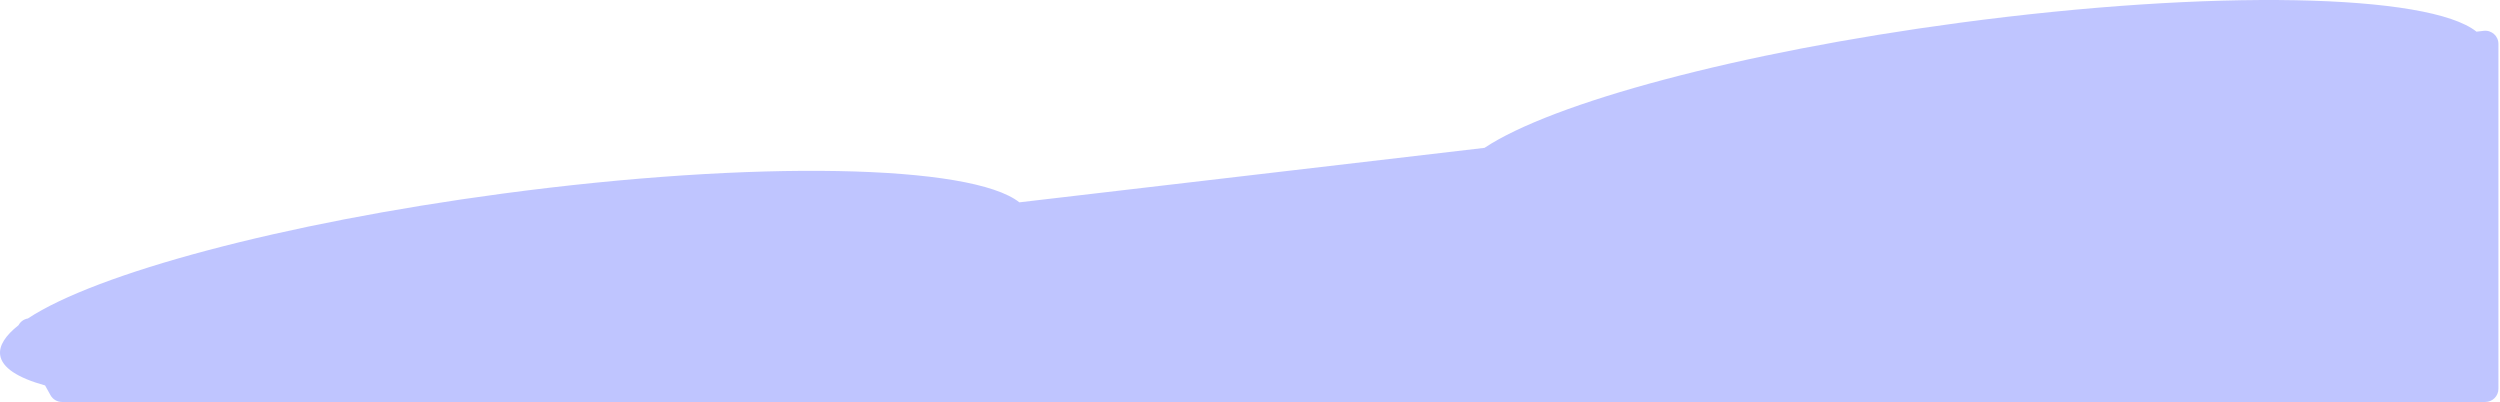 <svg width="1522" height="245" viewBox="0 0 1522 245" fill="none" xmlns="http://www.w3.org/2000/svg">
<path fill-rule="evenodd" clip-rule="evenodd" d="M903.768 90.014C945.03 62.635 1057.92 31.944 1192.75 13.899C1347.55 -6.817 1478.82 -3.846 1507.69 19.28L1512.1 18.764C1516.86 18.207 1521.04 21.922 1521.04 26.709V236.718C1521.04 241.136 1517.45 244.718 1513.04 244.718H37.742C34.837 244.718 32.16 243.143 30.749 240.603L27.445 234.655C10.812 230.048 1.128 223.836 0.092 216.095C-0.667 210.419 3.277 204.312 11.285 197.982C12.399 195.911 14.412 194.322 16.979 193.888C58.397 166.541 171.146 135.916 305.776 117.899C460.348 97.213 591.461 100.146 620.588 123.181L903.768 90.014Z" fill="#BFC5FF"/>
</svg>
